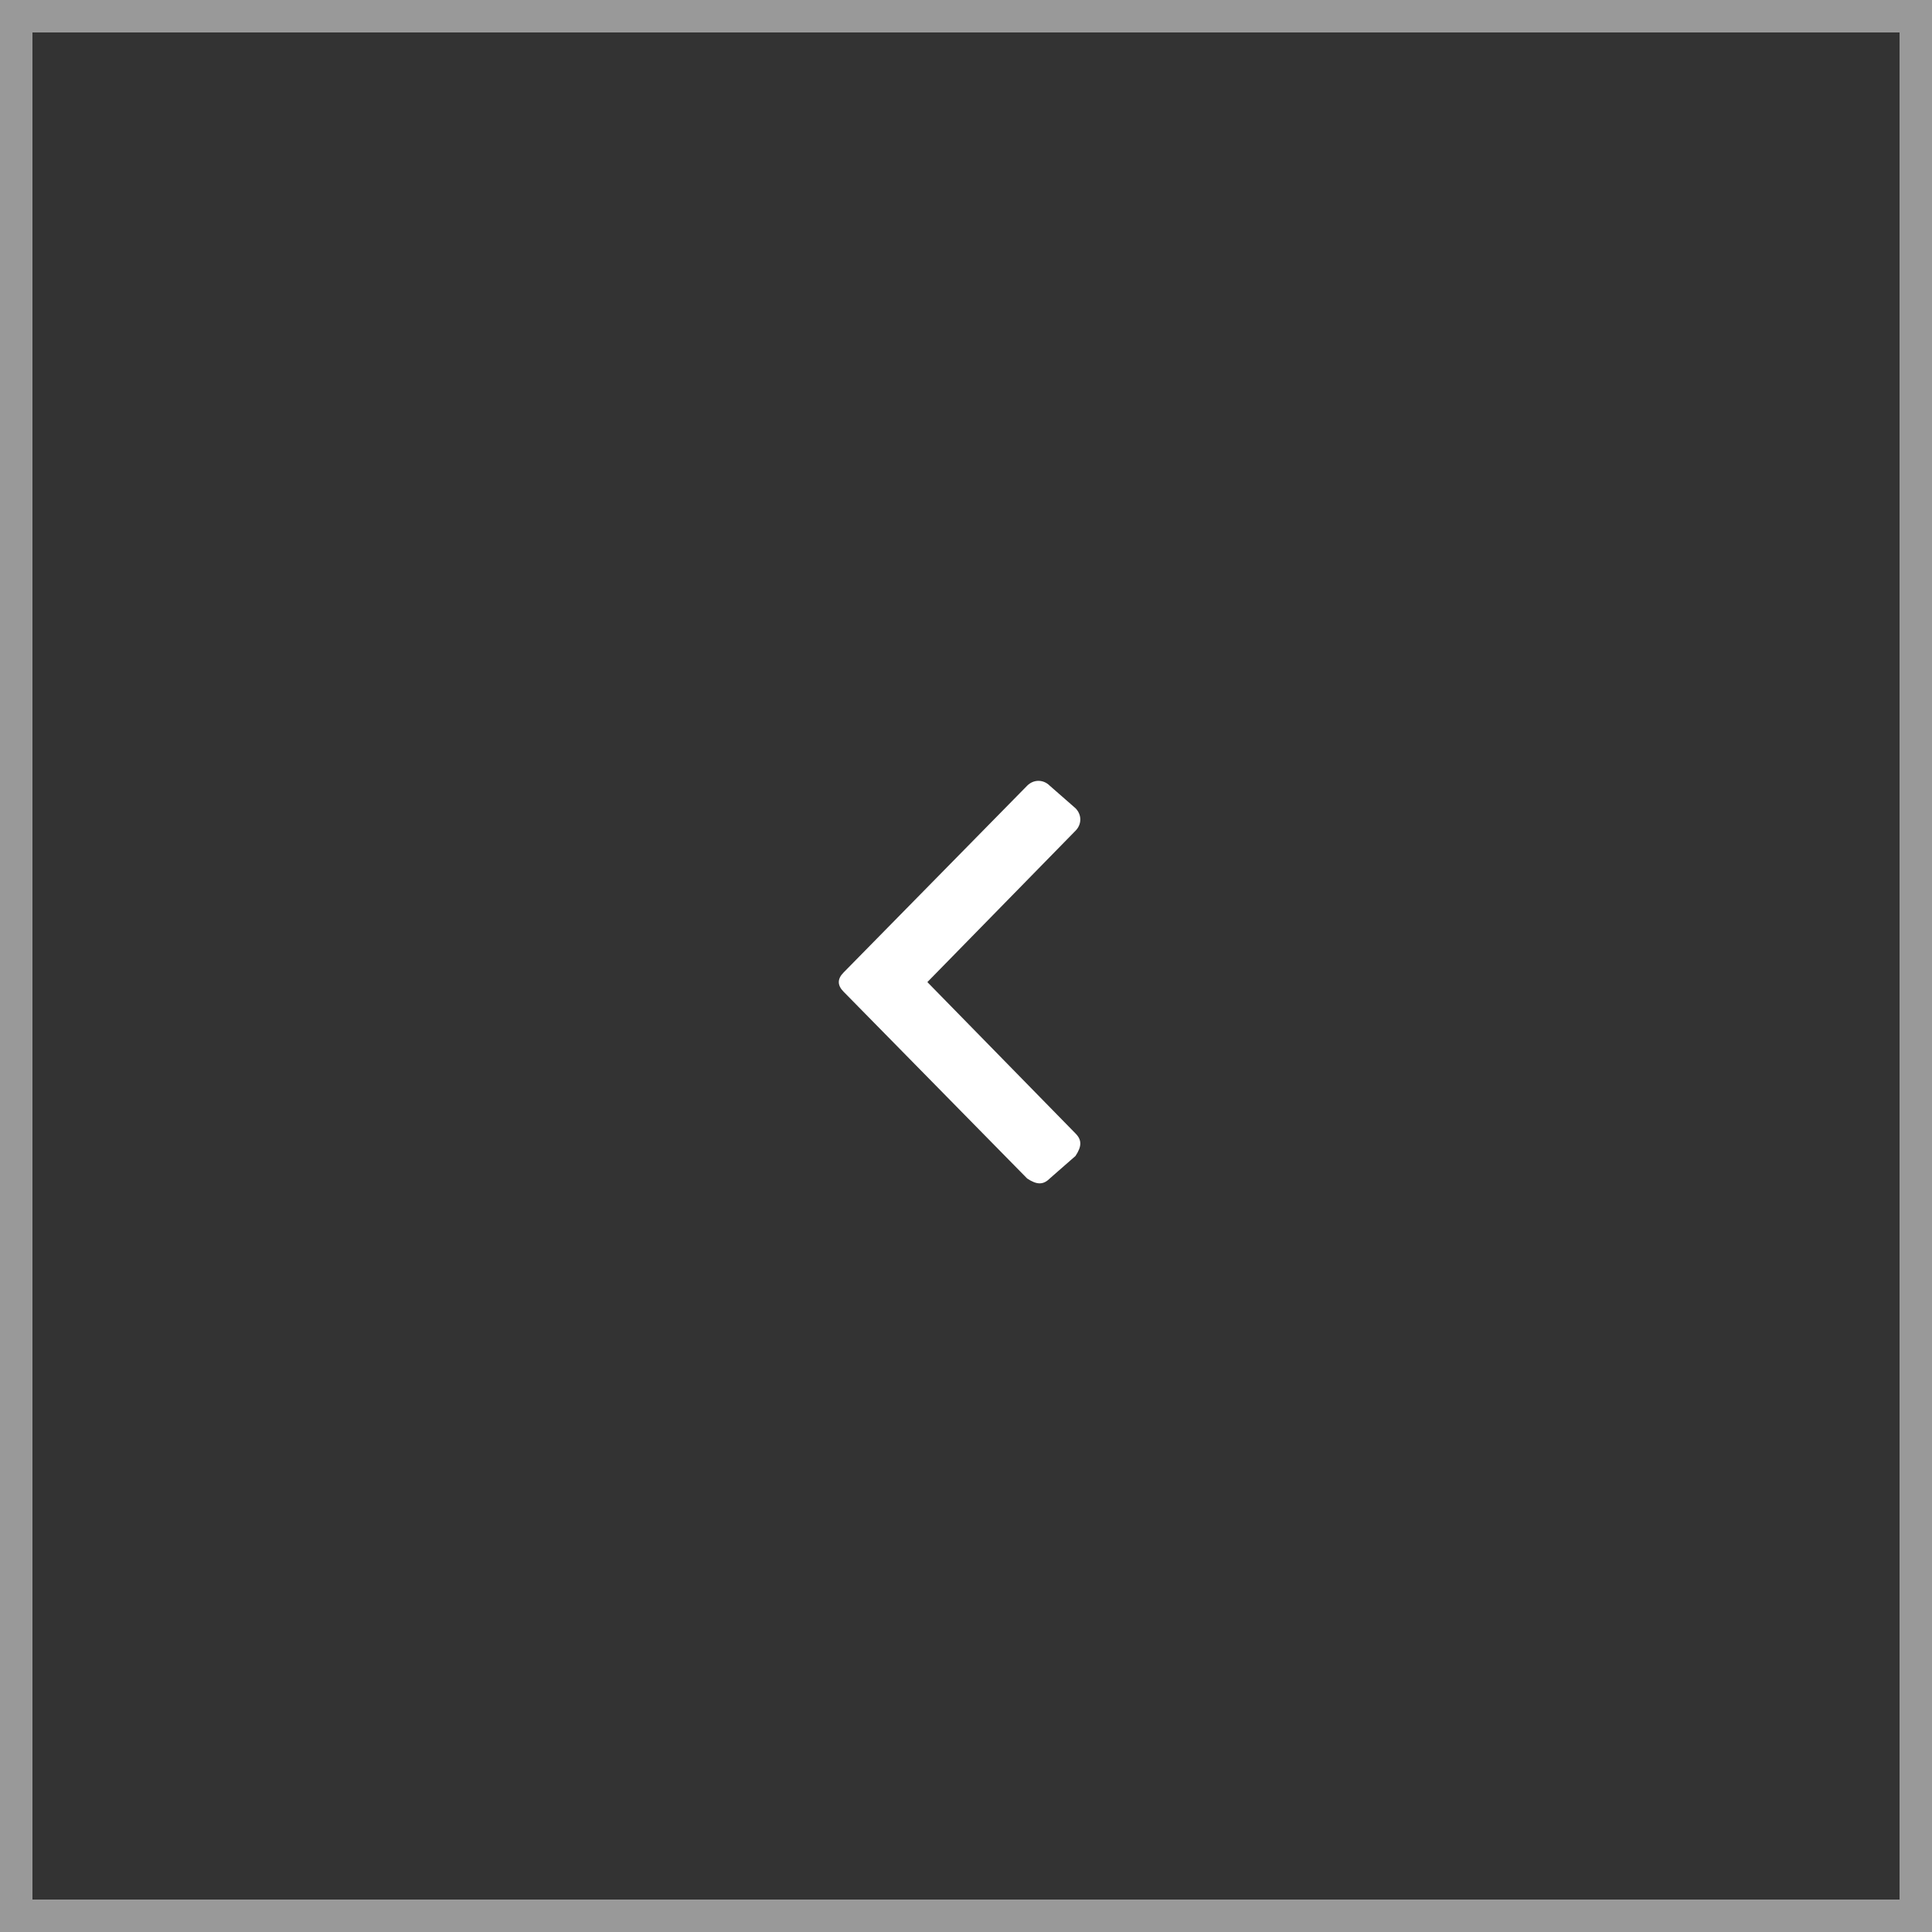 <?xml version="1.0" encoding="utf-8"?>
<!-- Generator: Adobe Illustrator 25.3.1, SVG Export Plug-In . SVG Version: 6.00 Build 0)  -->
<svg version="1.1" id="Layer_1" xmlns="http://www.w3.org/2000/svg" xmlns:xlink="http://www.w3.org/1999/xlink" x="0px" y="0px"
	 viewBox="0 0 60 60" style="enable-background:new 0 0 60 60;" xml:space="preserve">
<rect x="0" y="0" width="60" height="60" fill="#333333" stroke="none"/>
<style type="text/css">
	.st0{fill:none;stroke:#FFFFFF;stroke-opacity:0.5;}
	.st1{fill:#FFFFFF;}
</style>
<g>
	<rect x="0.5" y="0.5" shape-rendering="crispEdges" class="st0" width="59" height="59"/>
</g>
<path class="st1" d="M26.2,30.2l5.7-5.8c0.2-0.2,0.5-0.2,0.7,0l0.8,0.7c0.2,0.2,0.2,0.5,0,0.7l-4.6,4.7l4.6,4.7
	c0.2,0.2,0.2,0.4,0,0.7l-0.8,0.7c-0.2,0.2-0.4,0.2-0.7,0l-5.7-5.8C26,30.6,26,30.4,26.2,30.2z"/>
</svg>

